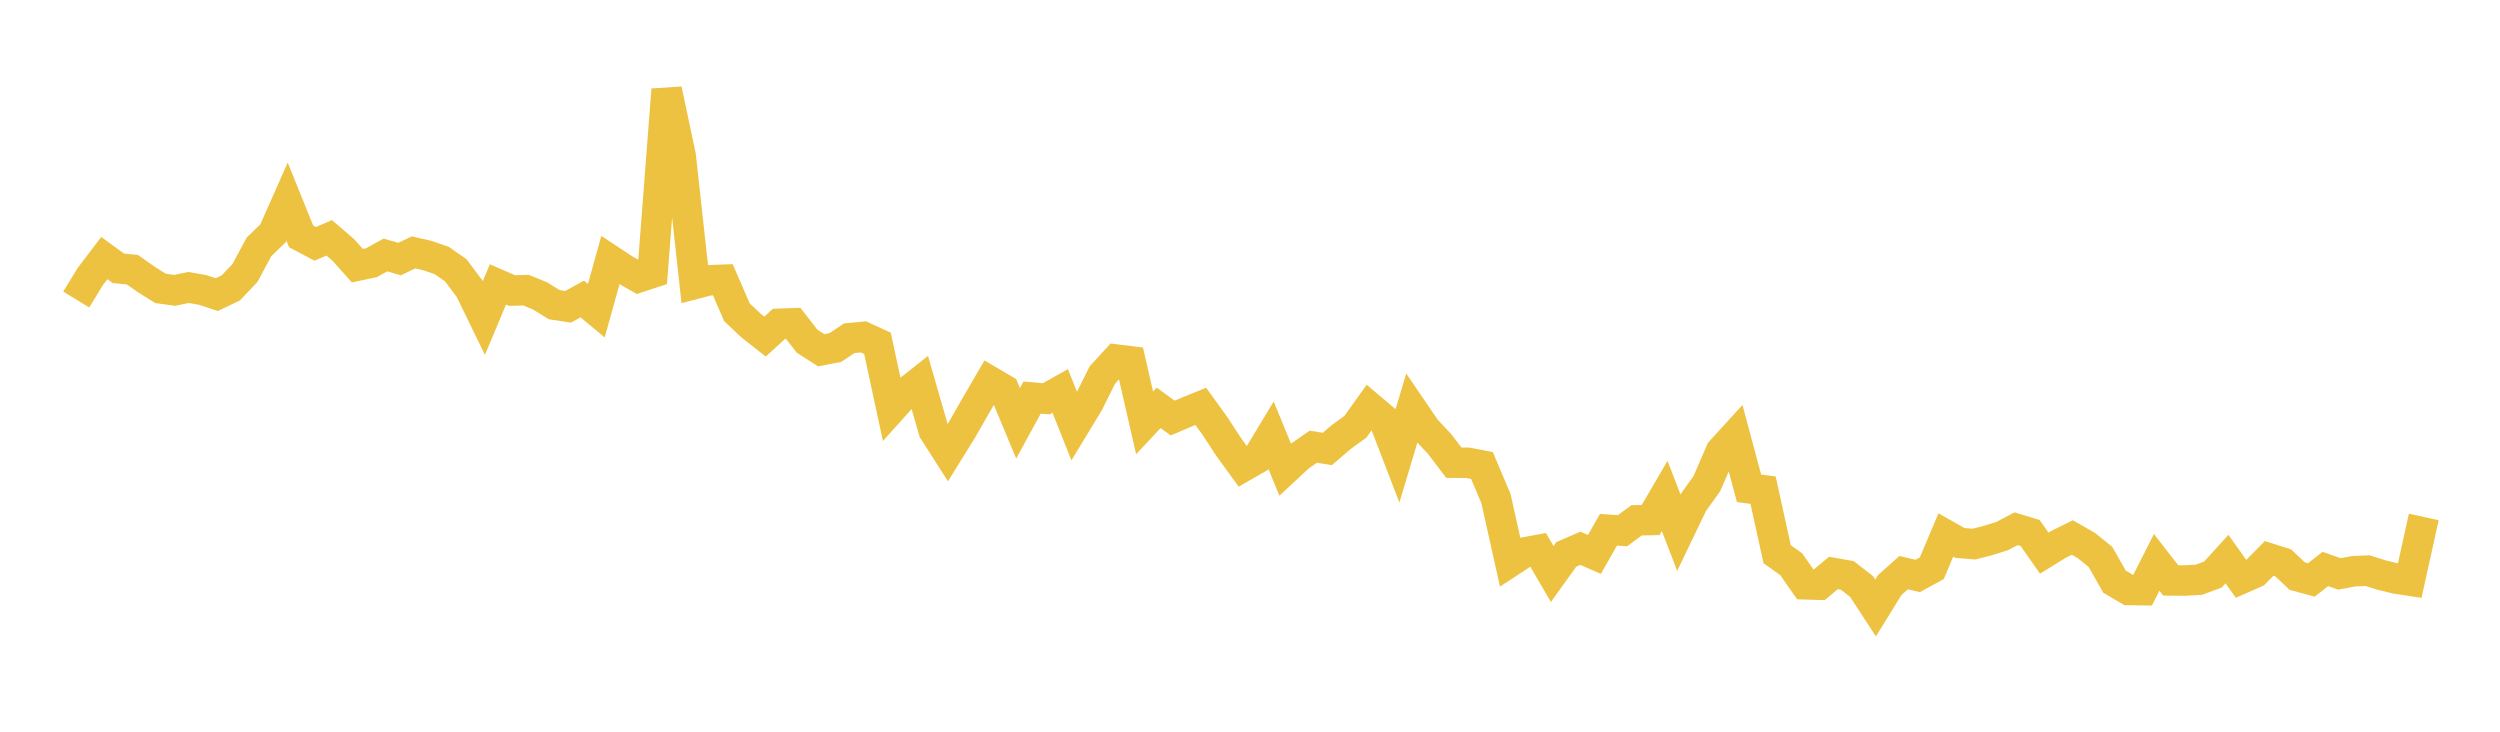 <svg width="164" height="48" xmlns="http://www.w3.org/2000/svg" xmlns:xlink="http://www.w3.org/1999/xlink"><path fill="none" stroke="rgb(237,194,64)" stroke-width="2" d="M5,19.648L5.922,18.143L6.844,16.929L7.766,17.6L8.689,17.693L9.611,18.343L10.533,18.92L11.455,19.047L12.377,18.858L13.299,19.022L14.222,19.327L15.144,18.885L16.066,17.914L16.988,16.197L17.91,15.306L18.832,13.227L19.754,15.506L20.677,15.996L21.599,15.603L22.521,16.395L23.443,17.429L24.365,17.234L25.287,16.727L26.21,16.995L27.132,16.557L28.054,16.769L28.976,17.088L29.898,17.729L30.82,18.961L31.743,20.857L32.665,18.657L33.587,19.059L34.509,19.035L35.431,19.413L36.353,19.985L37.275,20.125L38.198,19.613L39.12,20.379L40.042,17.066L40.964,17.673L41.886,18.198L42.808,17.894L43.731,5.88L44.653,10.23L45.575,18.627L46.497,18.387L47.419,18.353L48.341,20.484L49.263,21.353L50.186,22.08L51.108,21.24L52.03,21.208L52.952,22.389L53.874,22.977L54.796,22.798L55.719,22.188L56.641,22.1L57.563,22.523L58.485,26.807L59.407,25.783L60.329,25.055L61.251,28.254L62.174,29.698L63.096,28.212L64.018,26.6L64.94,25.016L65.862,25.557L66.784,27.772L67.707,26.08L68.629,26.162L69.551,25.644L70.473,27.964L71.395,26.445L72.317,24.597L73.24,23.591L74.162,23.703L75.084,27.742L76.006,26.755L76.928,27.423L77.85,27.031L78.772,26.656L79.695,27.935L80.617,29.343L81.539,30.612L82.461,30.081L83.383,28.555L84.305,30.803L85.228,29.945L86.15,29.303L87.072,29.453L87.994,28.662L88.916,27.995L89.838,26.702L90.76,27.479L91.683,29.877L92.605,26.801L93.527,28.154L94.449,29.138L95.371,30.353L96.293,30.36L97.216,30.536L98.138,32.712L99.06,36.853L99.982,36.248L100.904,36.075L101.826,37.654L102.749,36.367L103.671,35.967L104.593,36.37L105.515,34.754L106.437,34.816L107.359,34.133L108.281,34.114L109.204,32.531L110.126,34.931L111.048,33.014L111.97,31.726L112.892,29.598L113.814,28.588L114.737,32.032L115.659,32.155L116.581,36.358L117.503,37.012L118.425,38.331L119.347,38.358L120.269,37.588L121.192,37.752L122.114,38.47L123.036,39.884L123.958,38.389L124.88,37.564L125.802,37.783L126.725,37.277L127.647,35.096L128.569,35.617L129.491,35.693L130.413,35.456L131.335,35.169L132.257,34.686L133.18,34.968L134.102,36.286L135.024,35.716L135.946,35.261L136.868,35.788L137.79,36.533L138.713,38.158L139.635,38.702L140.557,38.716L141.479,36.89L142.401,38.075L143.323,38.084L144.246,38.031L145.168,37.691L146.09,36.675L147.012,37.972L147.934,37.566L148.856,36.632L149.778,36.922L150.701,37.795L151.623,38.045L152.545,37.324L153.467,37.65L154.389,37.475L155.311,37.434L156.234,37.724L157.156,37.95L158.078,38.09L159,33.911"></path></svg>